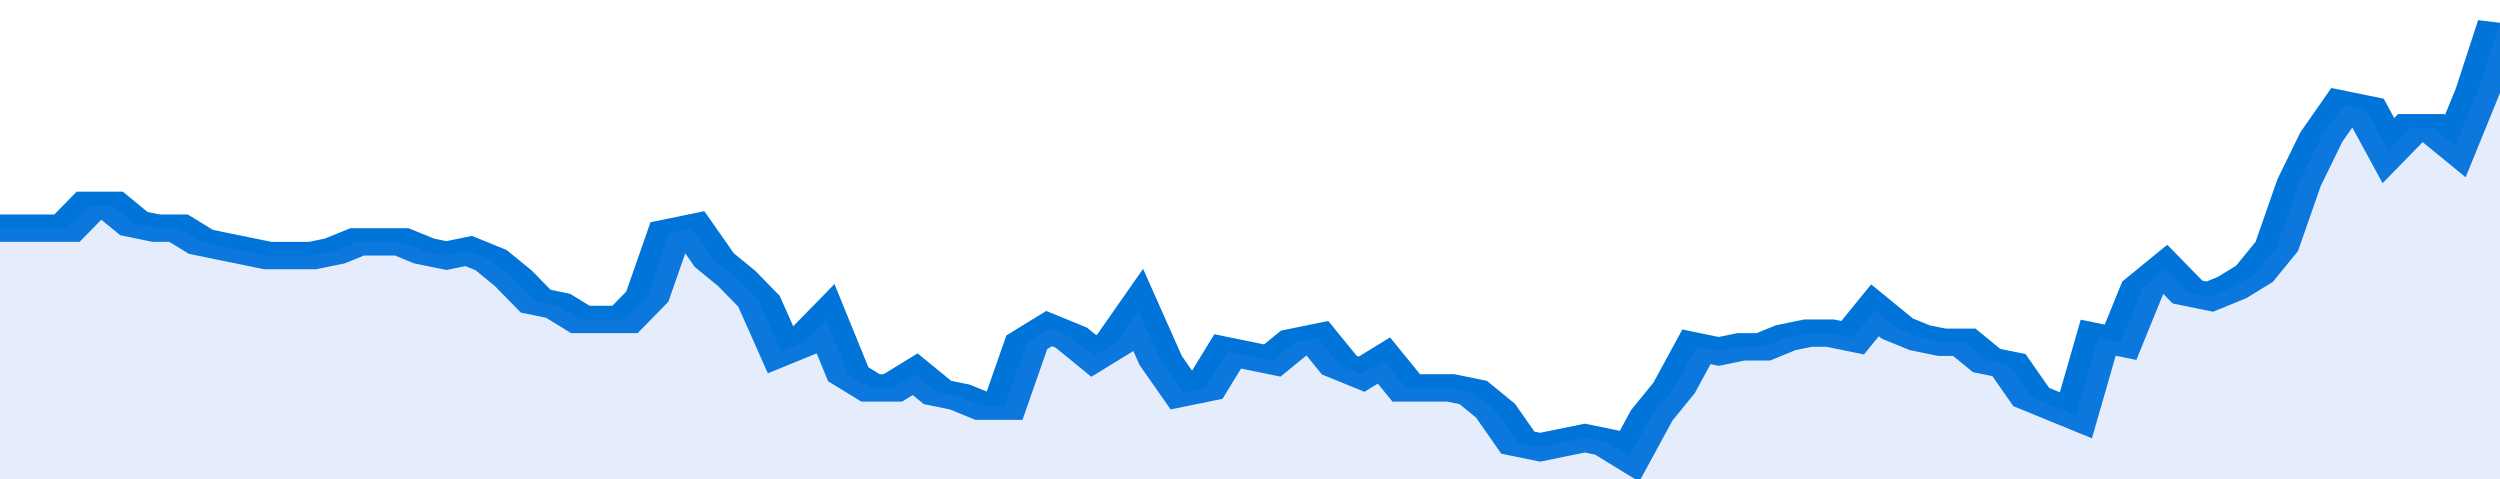 <svg xmlns="http://www.w3.org/2000/svg" viewBox="0 0 336 105" width="120" height="23" preserveAspectRatio="none">
				 <polyline fill="none" stroke="#0074d9" stroke-width="6" points="0, 50 3, 50 6, 50 9, 50 12, 45 15, 45 18, 49 21, 50 24, 50 27, 53 30, 54 33, 55 36, 56 39, 56 42, 56 45, 55 48, 53 51, 53 54, 53 57, 55 60, 56 63, 55 66, 57 69, 61 72, 66 75, 67 78, 70 81, 70 84, 70 87, 65 90, 51 93, 50 96, 57 99, 61 102, 66 105, 77 108, 75 111, 70 114, 82 117, 85 120, 85 123, 82 126, 86 129, 87 132, 89 135, 89 138, 75 141, 72 144, 74 147, 78 150, 75 153, 68 156, 79 159, 86 162, 85 165, 77 168, 78 171, 79 174, 75 177, 74 180, 80 183, 82 186, 79 189, 85 192, 85 195, 85 198, 86 201, 90 204, 97 207, 98 210, 97 213, 96 216, 97 219, 100 222, 91 225, 85 228, 76 231, 77 234, 76 237, 76 240, 74 243, 73 246, 73 249, 74 252, 68 255, 72 258, 74 261, 75 264, 75 267, 79 270, 80 273, 87 276, 89 279, 91 282, 74 285, 75 288, 63 291, 59 294, 64 297, 65 300, 63 303, 60 306, 54 309, 40 312, 30 315, 23 318, 24 321, 33 324, 28 327, 28 330, 32 333, 20 336, 5 336, 5 "> </polyline>
				 <polygon fill="#5085ec" opacity="0.15" points="0, 105 0, 50 3, 50 6, 50 9, 50 12, 45 15, 45 18, 49 21, 50 24, 50 27, 53 30, 54 33, 55 36, 56 39, 56 42, 56 45, 55 48, 53 51, 53 54, 53 57, 55 60, 56 63, 55 66, 57 69, 61 72, 66 75, 67 78, 70 81, 70 84, 70 87, 65 90, 51 93, 50 96, 57 99, 61 102, 66 105, 77 108, 75 111, 70 114, 82 117, 85 120, 85 123, 82 126, 86 129, 87 132, 89 135, 89 138, 75 141, 72 144, 74 147, 78 150, 75 153, 68 156, 79 159, 86 162, 85 165, 77 168, 78 171, 79 174, 75 177, 74 180, 80 183, 82 186, 79 189, 85 192, 85 195, 85 198, 86 201, 90 204, 97 207, 98 210, 97 213, 96 216, 97 219, 100 222, 91 225, 85 228, 76 231, 77 234, 76 237, 76 240, 74 243, 73 246, 73 249, 74 252, 68 255, 72 258, 74 261, 75 264, 75 267, 79 270, 80 273, 87 276, 89 279, 91 282, 74 285, 75 288, 63 291, 59 294, 64 297, 65 300, 63 303, 60 306, 54 309, 40 312, 30 315, 23 318, 24 321, 33 324, 28 327, 28 330, 32 333, 20 336, 5 336, 105 "></polygon>
			</svg>